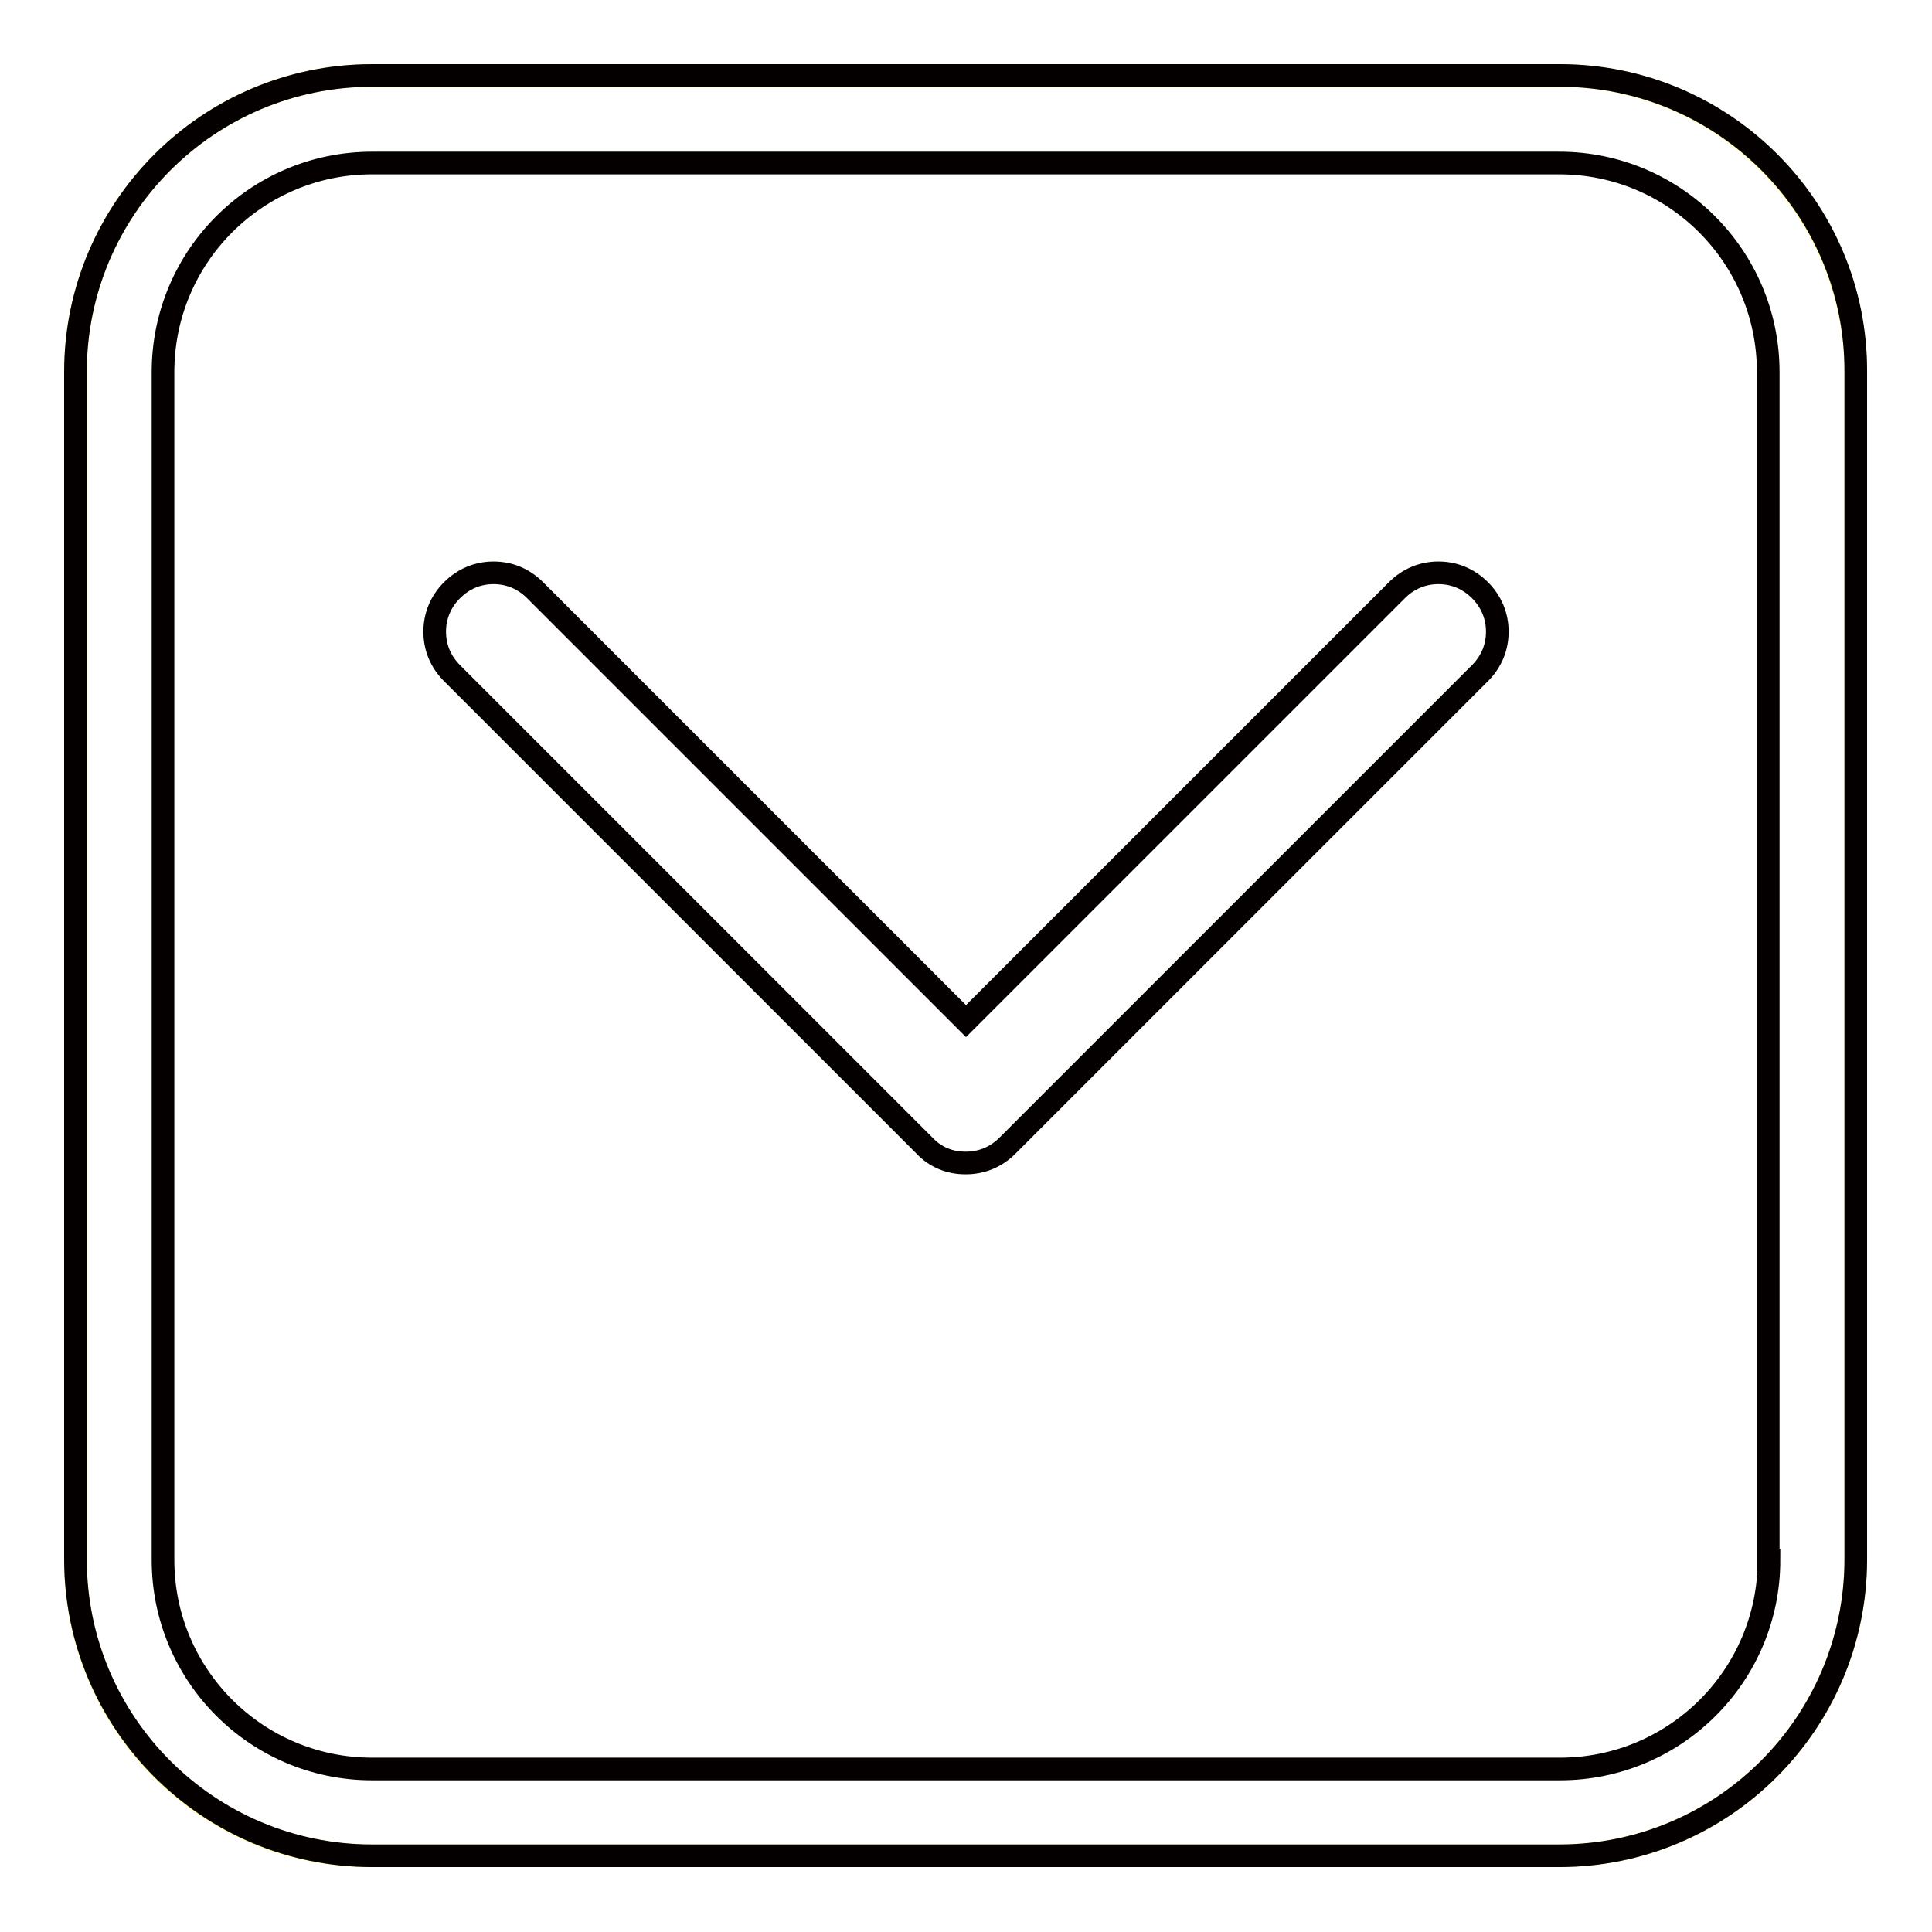 <?xml version="1.0" encoding="utf-8"?>
<!-- Svg Vector Icons : http://www.onlinewebfonts.com/icon -->
<!DOCTYPE svg PUBLIC "-//W3C//DTD SVG 1.1//EN" "http://www.w3.org/Graphics/SVG/1.1/DTD/svg11.dtd">
<svg version="1.1" xmlns="http://www.w3.org/2000/svg" xmlns:xlink="http://www.w3.org/1999/xlink" x="0px" y="0px" viewBox="0 0 256 256" enable-background="new 0 0 256 256" xml:space="preserve">
<g> <path stroke-width="3" fill-opacity="0" stroke="#f5ea2b"  d="M49.3,10h157.3c21.7,0,39.3,17.6,39.3,39.3v157.3c0,21.7-17.6,39.3-39.3,39.3H49.3 C27.6,246,10,228.4,10,206.7V49.3C10,27.6,27.6,10,49.3,10"/> <path stroke-width="3" fill-opacity="0" stroke="#040000"  d="M196.1,78.2c1.5,1.5,2.3,3.4,2.3,5.5c0,2.1-0.8,4-2.3,5.5l-62.6,62.6c-1.5,1.5-3.4,2.3-5.5,2.3h-0.1 c-2.1,0-4-0.8-5.4-2.3L59.9,89.2c-1.5-1.5-2.3-3.4-2.3-5.5c0-2.1,0.8-4,2.3-5.5c1.5-1.5,3.4-2.3,5.5-2.3c2.1,0,4,0.8,5.5,2.3 l57.1,57.1l57.1-57.1c1.5-1.5,3.4-2.3,5.5-2.3C192.7,75.9,194.6,76.7,196.1,78.2z M234.4,206.7c0,15.3-12.4,27.7-27.7,27.7H49.3 c-15.3,0-27.7-12.4-27.7-27.7V49.3C21.6,34,34,21.6,49.3,21.6h157.3c15.3,0,27.7,12.4,27.7,27.7V206.7z M206.7,10H49.3 C27.6,10,10,27.6,10,49.3v157.3c0,21.7,17.6,39.3,39.3,39.3h157.3c21.7,0,39.3-17.6,39.3-39.3V49.3C246,27.6,228.4,10,206.7,10z"/></g>
</svg>